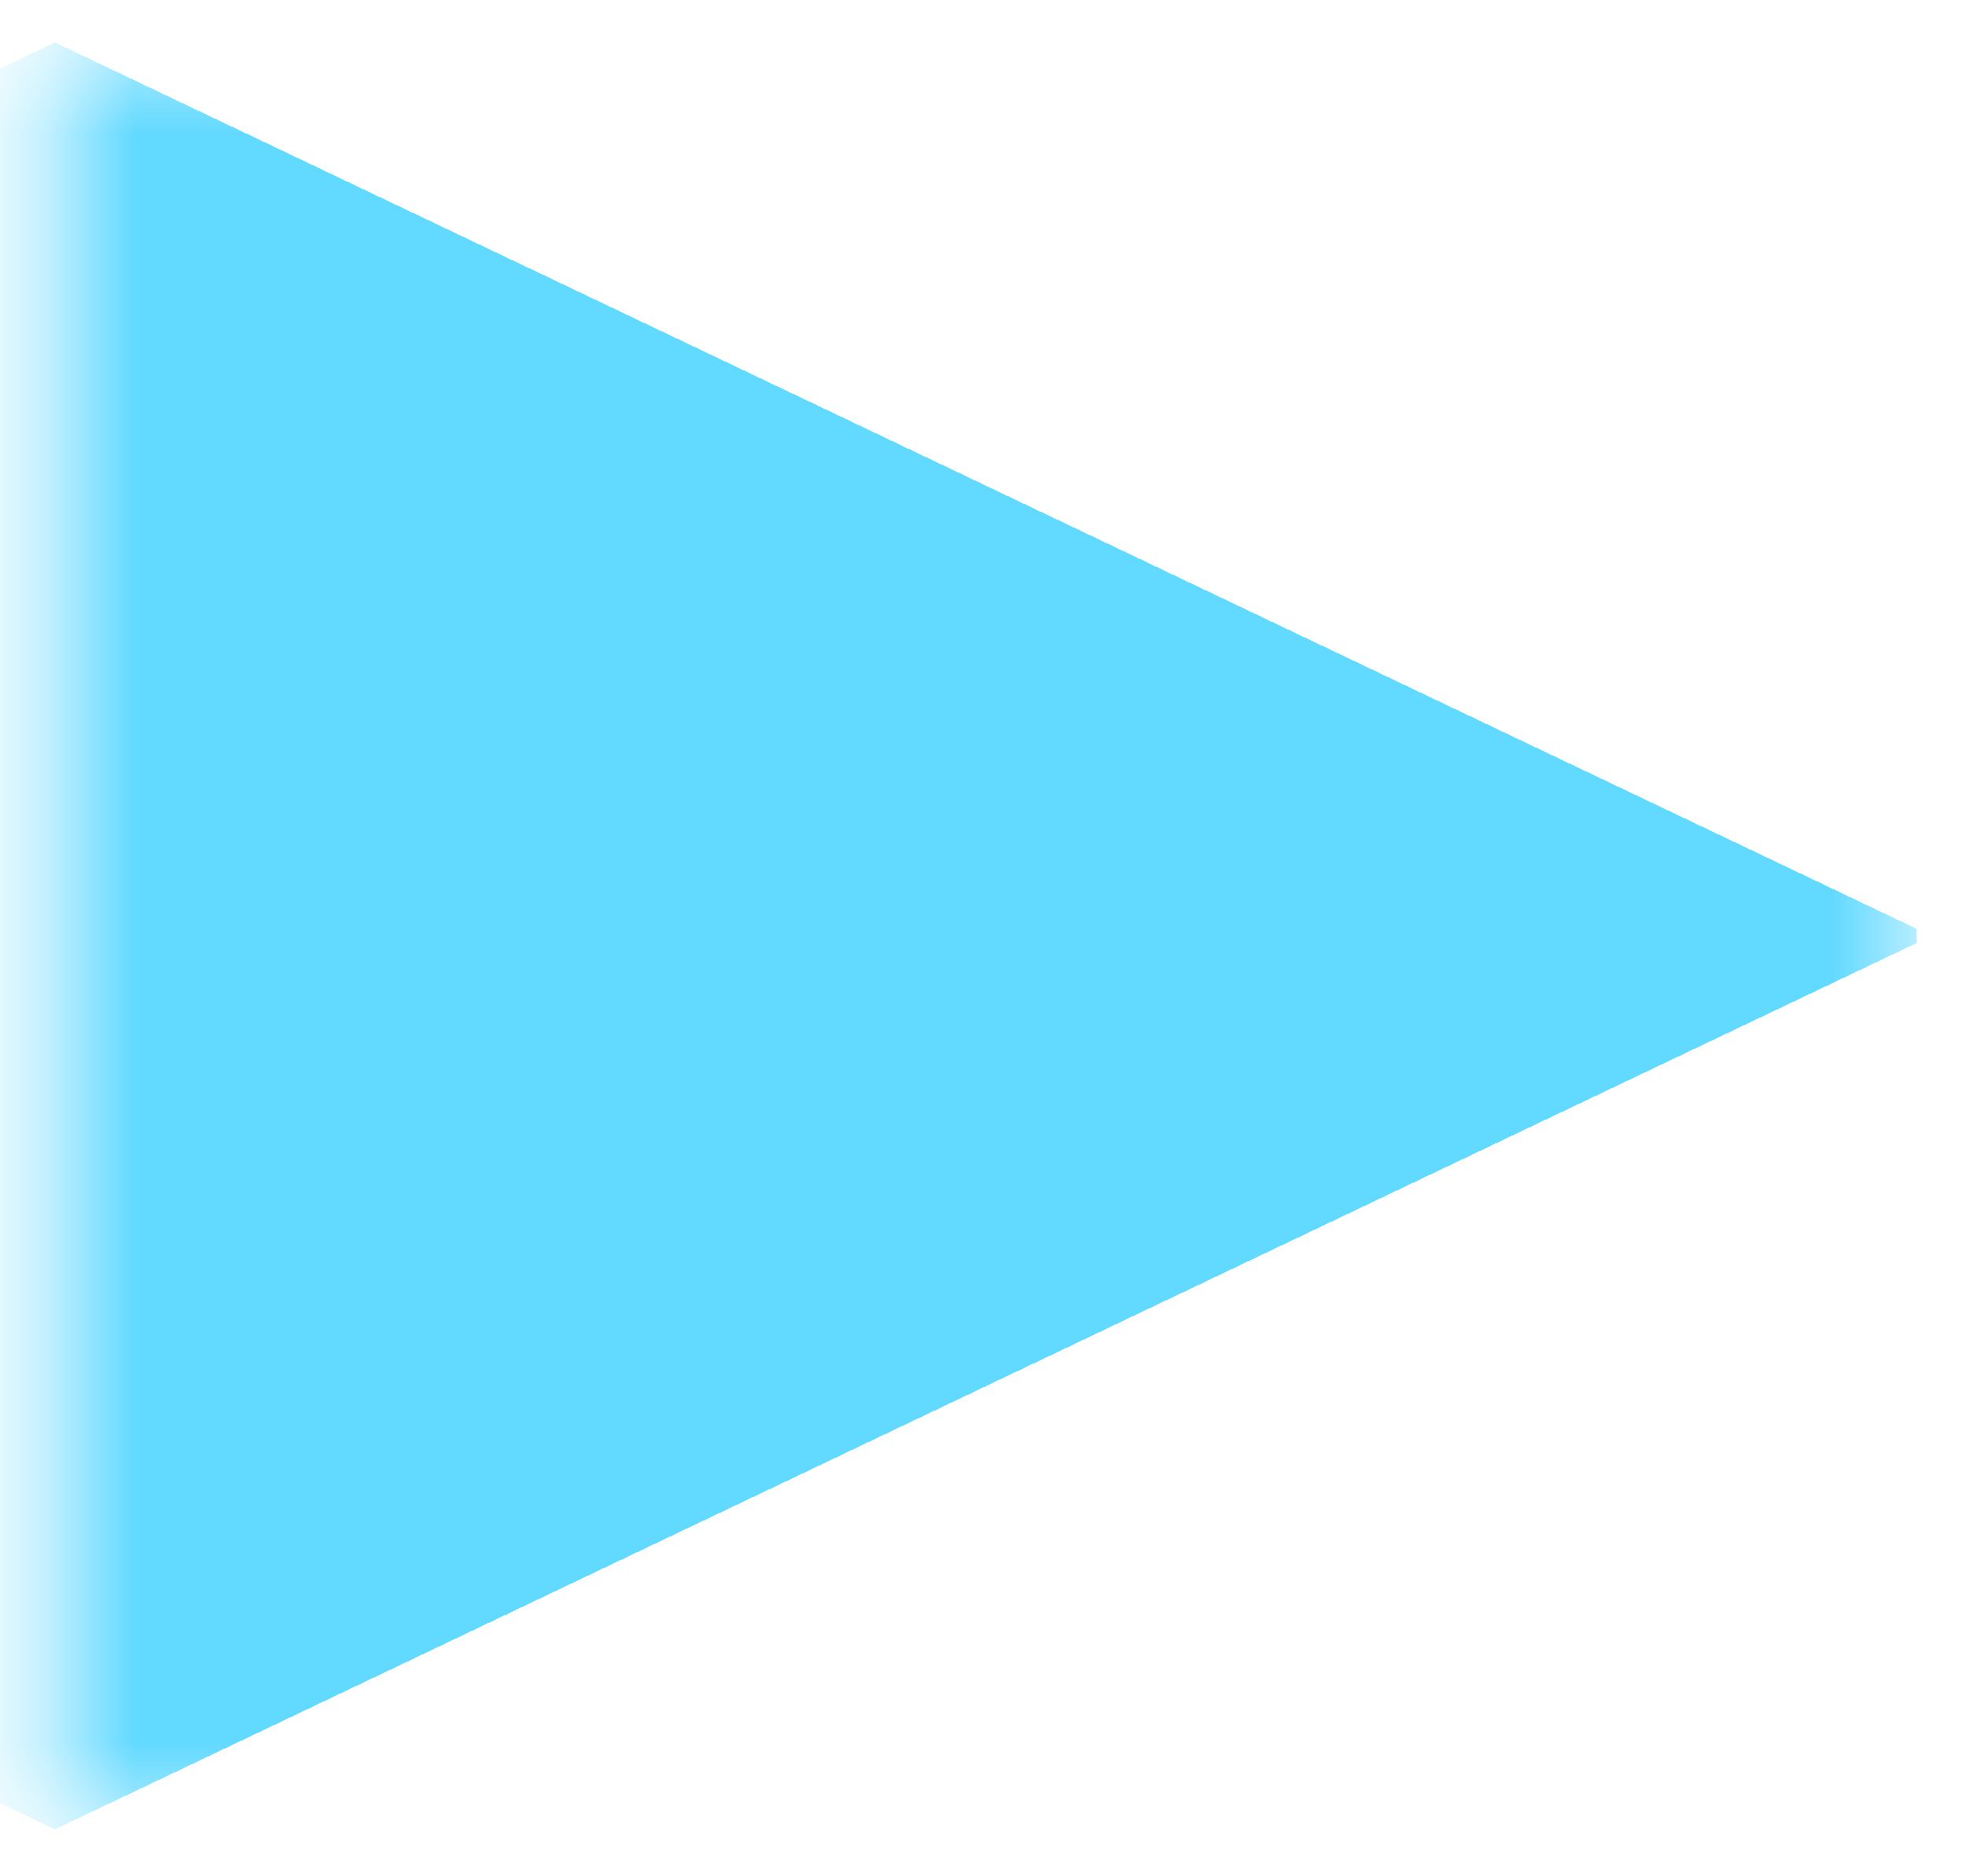<?xml version="1.0" encoding="UTF-8"?> <svg xmlns="http://www.w3.org/2000/svg" width="22" height="21" viewBox="0 0 22 21" fill="none"><mask id="path-1-inside-1_4005_2356" fill="white"><path d="M0.614 0.475H21.447V20.475H0.614V0.475Z"></path></mask><g clip-path="url(#paint0_diamond_4005_2356_clip_path)" data-figma-skip-parse="true" mask="url(#path-1-inside-1_4005_2356)"><g transform="matrix(0.021 0 0 0.01 0.614 10.475)"><rect x="0" y="0" width="1040" height="1083.33" fill="url(#paint0_diamond_4005_2356)" opacity="1" shape-rendering="crispEdges"></rect><rect x="0" y="0" width="1040" height="1083.33" transform="scale(1 -1)" fill="url(#paint0_diamond_4005_2356)" opacity="1" shape-rendering="crispEdges"></rect><rect x="0" y="0" width="1040" height="1083.33" transform="scale(-1 1)" fill="url(#paint0_diamond_4005_2356)" opacity="1" shape-rendering="crispEdges"></rect><rect x="0" y="0" width="1040" height="1083.33" transform="scale(-1)" fill="url(#paint0_diamond_4005_2356)" opacity="1" shape-rendering="crispEdges"></rect></g></g><path d="M0.614 0.475V-9.525H-20.22V0.475H0.614ZM0.614 20.475H-20.22V30.475H0.614V20.475ZM0.614 0.475V10.475H21.447V0.475V-9.525H0.614V0.475ZM21.447 20.475V10.475H0.614V20.475V30.475H21.447V20.475ZM0.614 20.475H21.447V0.475H0.614H-20.22V20.475H0.614Z" data-figma-gradient-fill="{&quot;type&quot;:&quot;GRADIENT_DIAMOND&quot;,&quot;stops&quot;:[{&quot;color&quot;:{&quot;r&quot;:0.38431373238563538,&quot;g&quot;:0.85098040103912354,&quot;b&quot;:1.0,&quot;a&quot;:1.0},&quot;position&quot;:0.99999988079071045},{&quot;color&quot;:{&quot;r&quot;:0.0,&quot;g&quot;:0.0,&quot;b&quot;:0.0,&quot;a&quot;:0.0},&quot;position&quot;:1.0}],&quot;stopsVar&quot;:[{&quot;color&quot;:{&quot;r&quot;:0.38431373238563538,&quot;g&quot;:0.85098040103912354,&quot;b&quot;:1.0,&quot;a&quot;:1.0},&quot;position&quot;:0.99999988079071045},{&quot;color&quot;:{&quot;r&quot;:0.0,&quot;g&quot;:0.0,&quot;b&quot;:0.0,&quot;a&quot;:0.0},&quot;position&quot;:1.0}],&quot;transform&quot;:{&quot;m00&quot;:41.666667938232422,&quot;m01&quot;:0.0,&quot;m02&quot;:-20.219564437866211,&quot;m10&quot;:0.0,&quot;m11&quot;:20.0,&quot;m12&quot;:0.475097656250},&quot;opacity&quot;:1.0,&quot;blendMode&quot;:&quot;NORMAL&quot;,&quot;visible&quot;:true}" mask="url(#path-1-inside-1_4005_2356)"></path><defs><clipPath id="paint0_diamond_4005_2356_clip_path"><path d="M0.614 0.475V-9.525H-20.22V0.475H0.614ZM0.614 20.475H-20.22V30.475H0.614V20.475ZM0.614 0.475V10.475H21.447V0.475V-9.525H0.614V0.475ZM21.447 20.475V10.475H0.614V20.475V30.475H21.447V20.475ZM0.614 20.475H21.447V0.475H0.614H-20.22V20.475H0.614Z" mask="url(#path-1-inside-1_4005_2356)"></path></clipPath><linearGradient id="paint0_diamond_4005_2356" x1="0" y1="0" x2="500" y2="500" gradientUnits="userSpaceOnUse"><stop offset="1" stop-color="#62D9FF"></stop><stop offset="1" stop-opacity="0"></stop></linearGradient></defs></svg> 